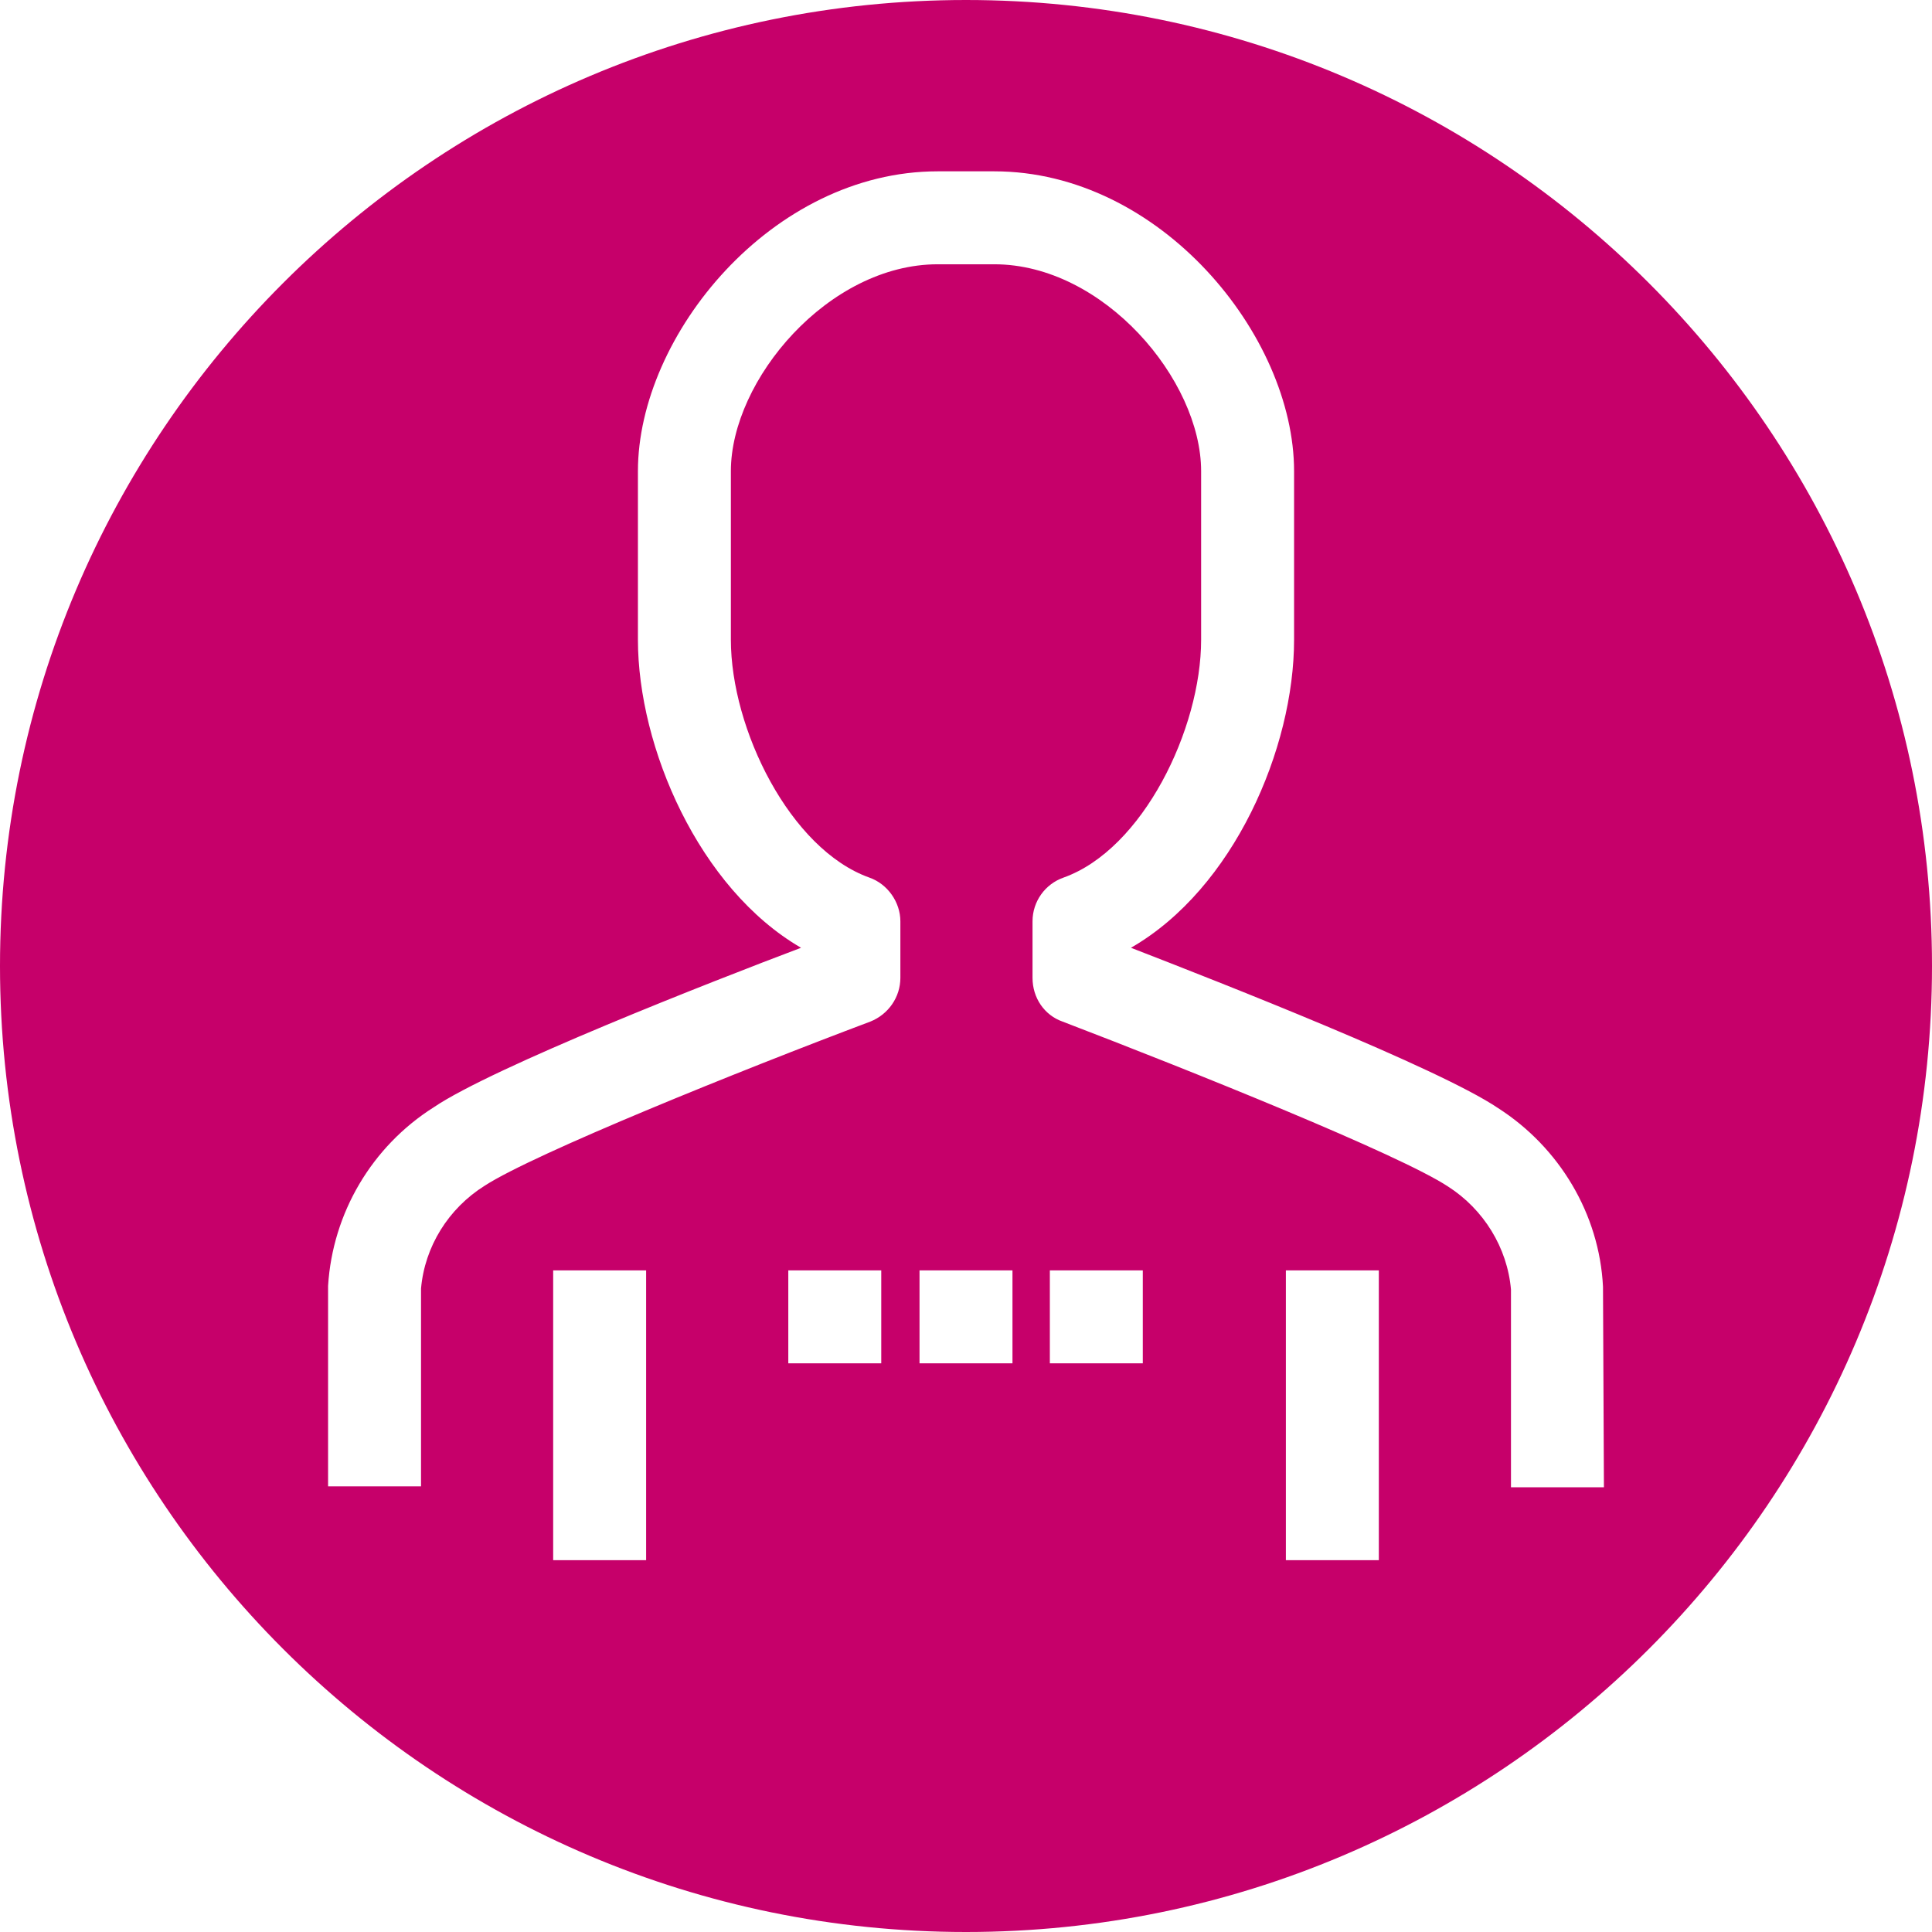 <svg width="90" height="90" viewBox="0 0 90 90" fill="none" xmlns="http://www.w3.org/2000/svg">
<path d="M45 0C20.165 0 0 20.165 0 45C0 69.835 20.165 90 45 90C69.835 90 90 69.835 90 45C90 20.165 69.835 0 45 0ZM30.099 72.679H25.769V59.179H30.099V72.679ZM41.052 63.509H36.722V59.179H41.052V63.509ZM47.165 63.509H42.835V59.179H47.165V63.509ZM53.236 63.509H48.906V59.179H53.236V63.509ZM64.231 72.679H59.901V59.179H64.231V72.679ZM74.717 69.283H70.387V60.071C70.217 58.118 69.113 56.335 67.457 55.274C65.207 53.788 55.486 49.882 49.5 47.59C48.651 47.292 48.099 46.486 48.099 45.552V42.92C48.099 41.986 48.693 41.179 49.542 40.882C53.236 39.566 55.953 33.962 55.953 29.802V21.948C55.953 17.703 51.41 12.311 46.316 12.311H43.684C38.59 12.311 34.047 17.703 34.047 21.948V29.802C34.047 33.962 36.807 39.566 40.5 40.882C41.349 41.179 41.943 42.028 41.943 42.92V45.552C41.943 46.443 41.392 47.25 40.542 47.59C34.557 49.84 24.877 53.745 22.585 55.231C20.887 56.292 19.783 58.075 19.613 60.028V69.241H15.283V59.943V59.901C15.495 56.505 17.321 53.406 20.207 51.58C22.967 49.712 33.156 45.722 37.316 44.151C32.561 41.392 29.717 34.811 29.717 29.802V21.948C29.717 15.623 35.958 7.981 43.684 7.981H46.316C54.042 7.981 60.283 15.623 60.283 21.948V29.802C60.283 34.854 57.481 41.392 52.684 44.151C56.844 45.764 67.033 49.755 69.792 51.623C72.637 53.448 74.505 56.547 74.674 59.943V59.986L74.717 69.283Z" fill="#C6006A"/>
</svg>
